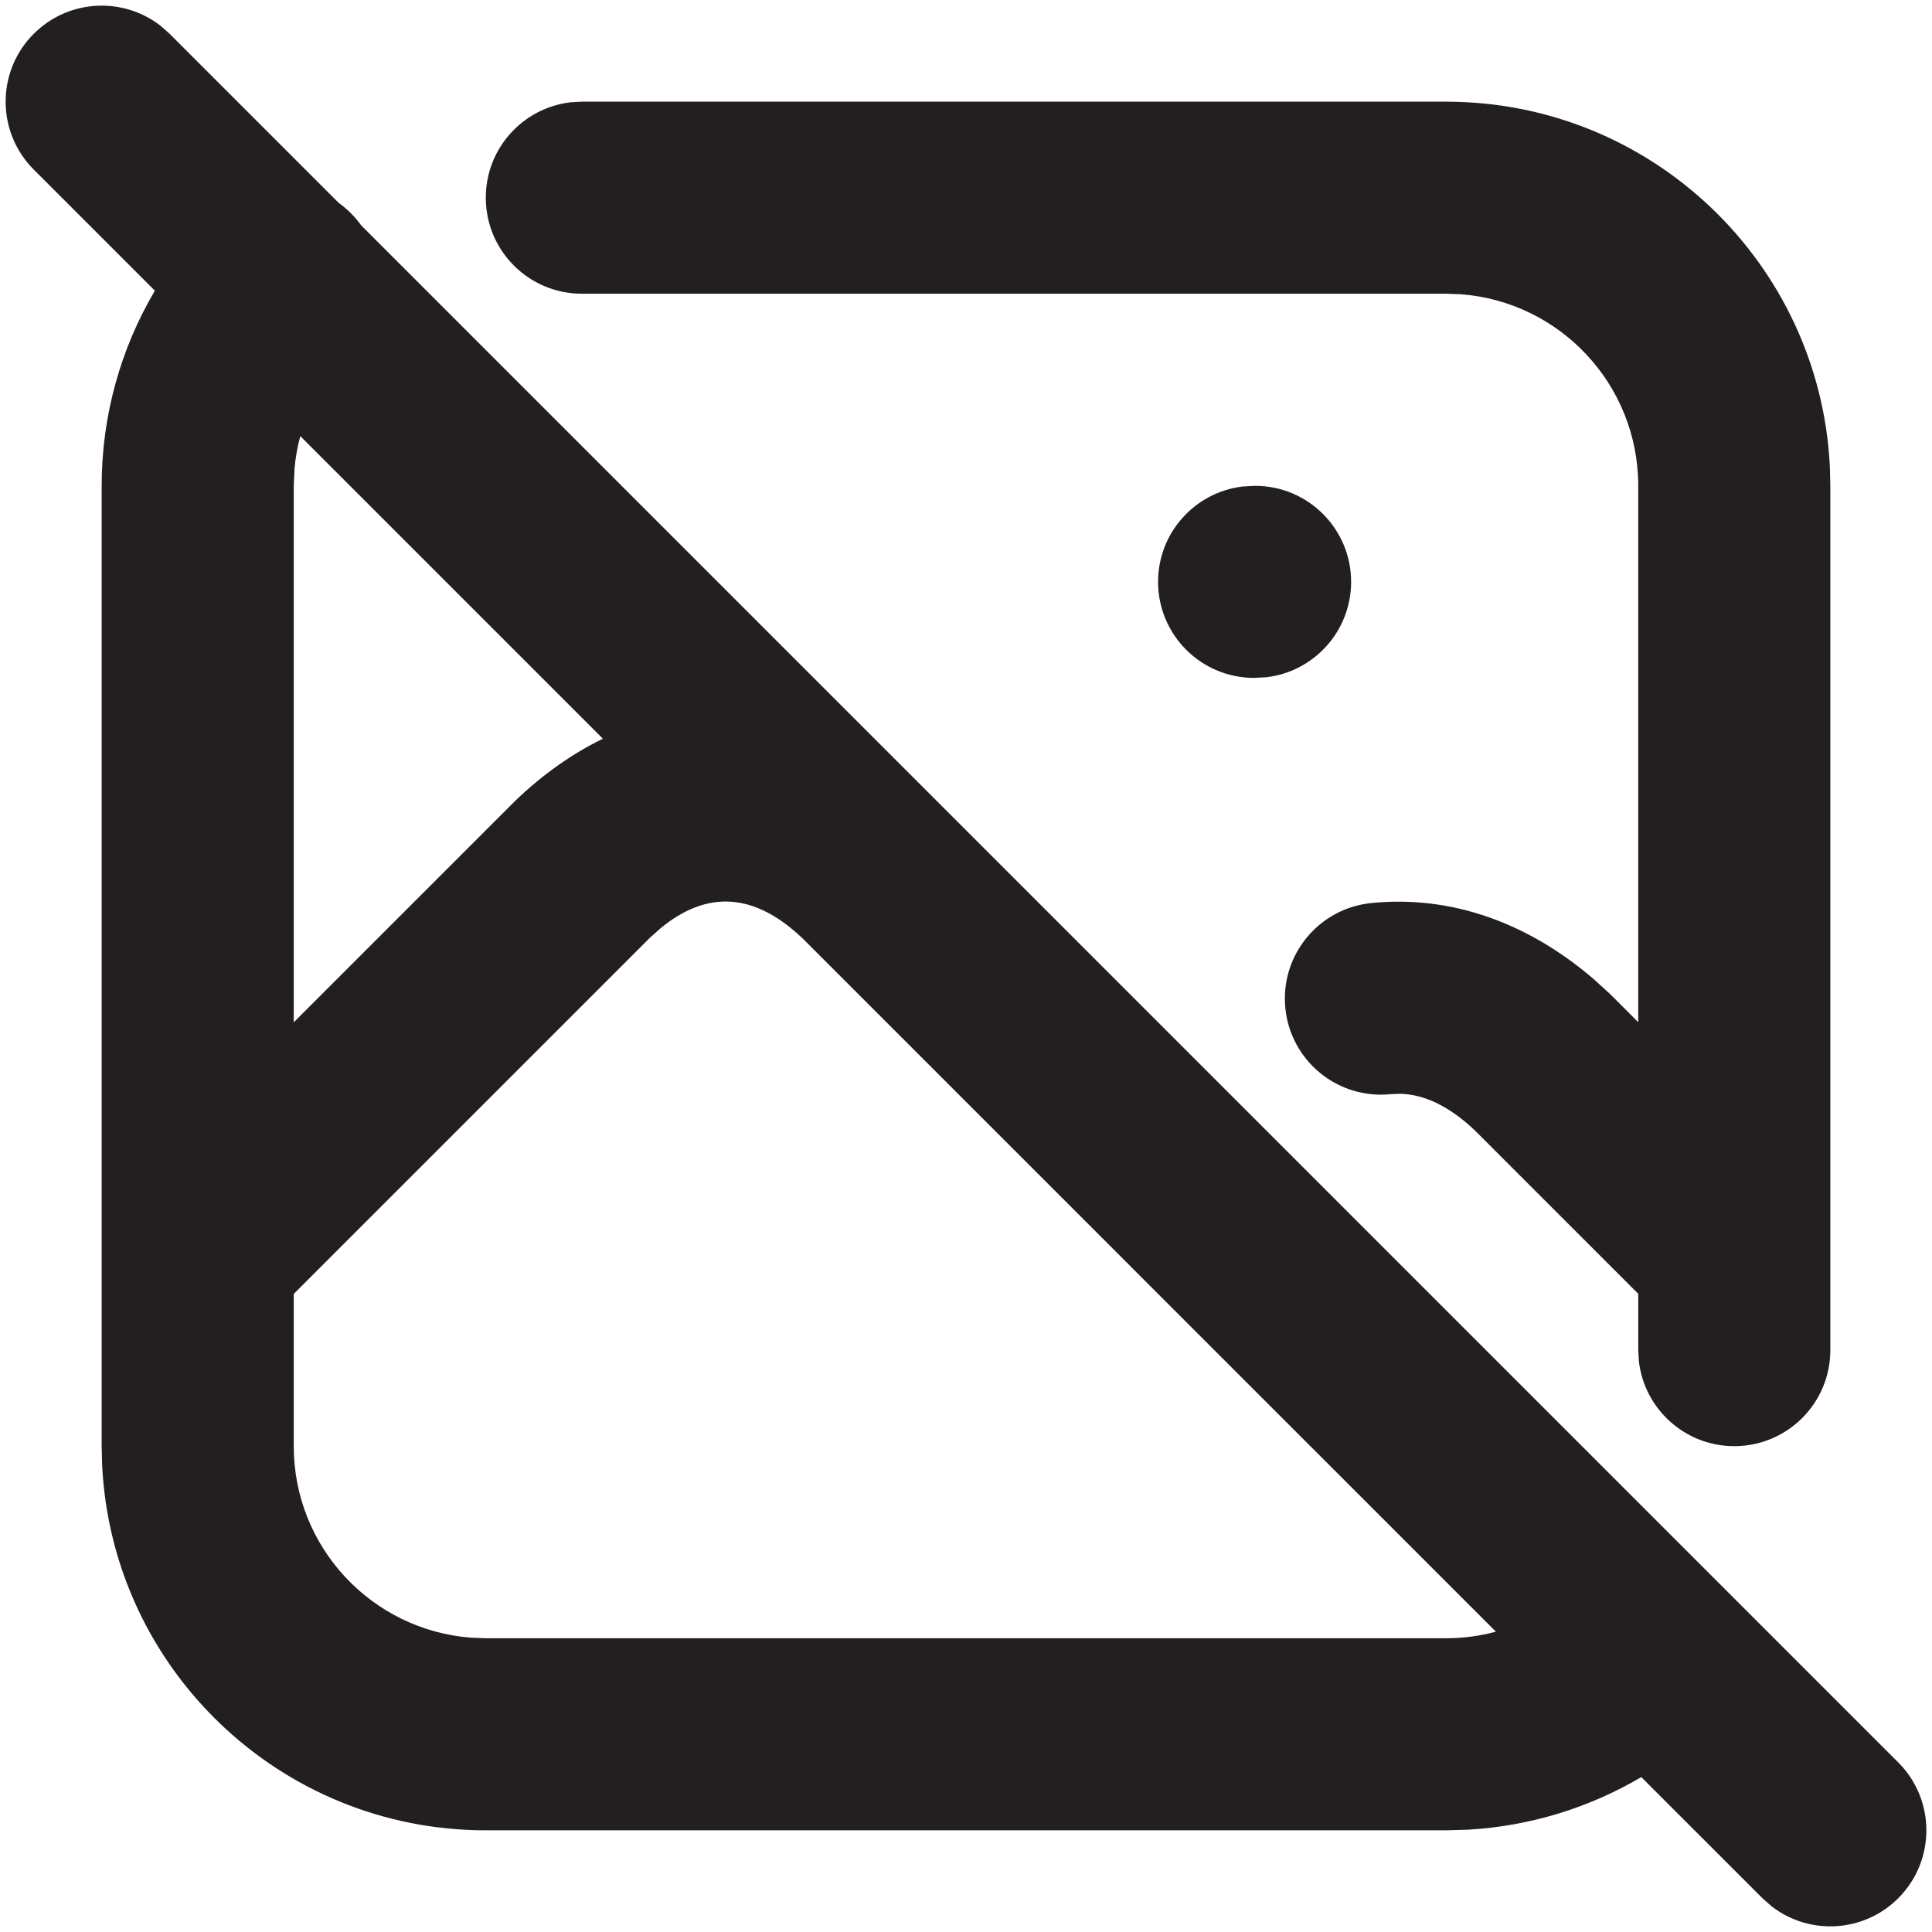 <?xml version="1.0" encoding="UTF-8"?>
<svg fill="none" viewBox="0 0 114 114" xmlns="http://www.w3.org/2000/svg">
<g clip-path="url(#a)">
<path d="m1.994 1.993c2.043-2.043 5.257-2.2 7.48-0.471l0.534 0.471 9.984 9.984c0.256 0.183 0.5 0.39 0.729 0.621 0.219 0.221 0.416 0.455 0.591 0.7l90.696 90.695c2.213 2.213 2.213 5.801 0 8.014-2.043 2.043-5.257 2.2-7.48 0.471l-0.534-0.471-7.148-7.147c-3.095 1.824-6.6 2.898-10.229 3.103l-1.284 0.037h-56.667c-12.139 0-22.049-9.543-22.639-21.536l-0.028-1.131v-56.667c0-4.123 1.111-8.079 3.139-11.514l-7.146-7.146c-2.213-2.213-2.213-5.801 0-8.014zm15.34 83.34v-8.985l21.007-21.007 0.598-0.536c2.784-2.317 5.591-2.141 8.444 0.591l16.984 16.984 11.293 11.294 5e-3 0.004 12.602 12.602c-0.949 0.254-1.934 0.386-2.933 0.386h-56.667l-0.846-0.031c-5.864-0.433-10.488-5.327-10.488-11.302zm0.383-59.602 17.858 17.858c-1.808 0.881-3.548 2.102-5.17 3.663l-13.071 13.07v-31.655l0.045-1.014c0.058-0.655 0.172-1.297 0.339-1.921zm56.34 2.936c3.13 0 5.667 2.537 5.667 5.667 0 2.906-2.188 5.301-5.006 5.628l-0.718 0.038c-3.13 0-5.667-2.537-5.667-5.667 0-2.906 2.188-5.301 5.006-5.628l0.718-0.038zm11.277-22.667c12.139 0 22.049 9.543 22.639 21.535l0.028 1.131v45.174c3e-3 0.106 3e-3 0.212 0 0.317v5.508c0 3.13-2.537 5.667-5.667 5.667-2.906 0-5.301-2.188-5.629-5.006l-0.038-0.661v-3.322l-9.592-9.593c-1.536-1.477-3.027-2.167-4.424-2.209l-0.593 0.021c-3.113 0.318-5.895-1.948-6.214-5.061-0.318-3.113 1.947-5.895 5.061-6.214 4.662-0.477 9.215 1.118 13.137 4.49l0.967 0.88 1.657 1.657v-31.65c0-5.975-4.623-10.87-10.488-11.302l-0.846-0.031h-51c-3.13 0-5.667-2.537-5.667-5.667 0-2.906 2.188-5.301 5.006-5.628l0.661-0.038h51z" clip-rule="evenodd" fill="#231F20" fill-rule="evenodd"/>
</g>
<defs>
<clipPath id="a">
<rect width="114" height="114" fill="#fff"/>
</clipPath>
</defs>
</svg>
